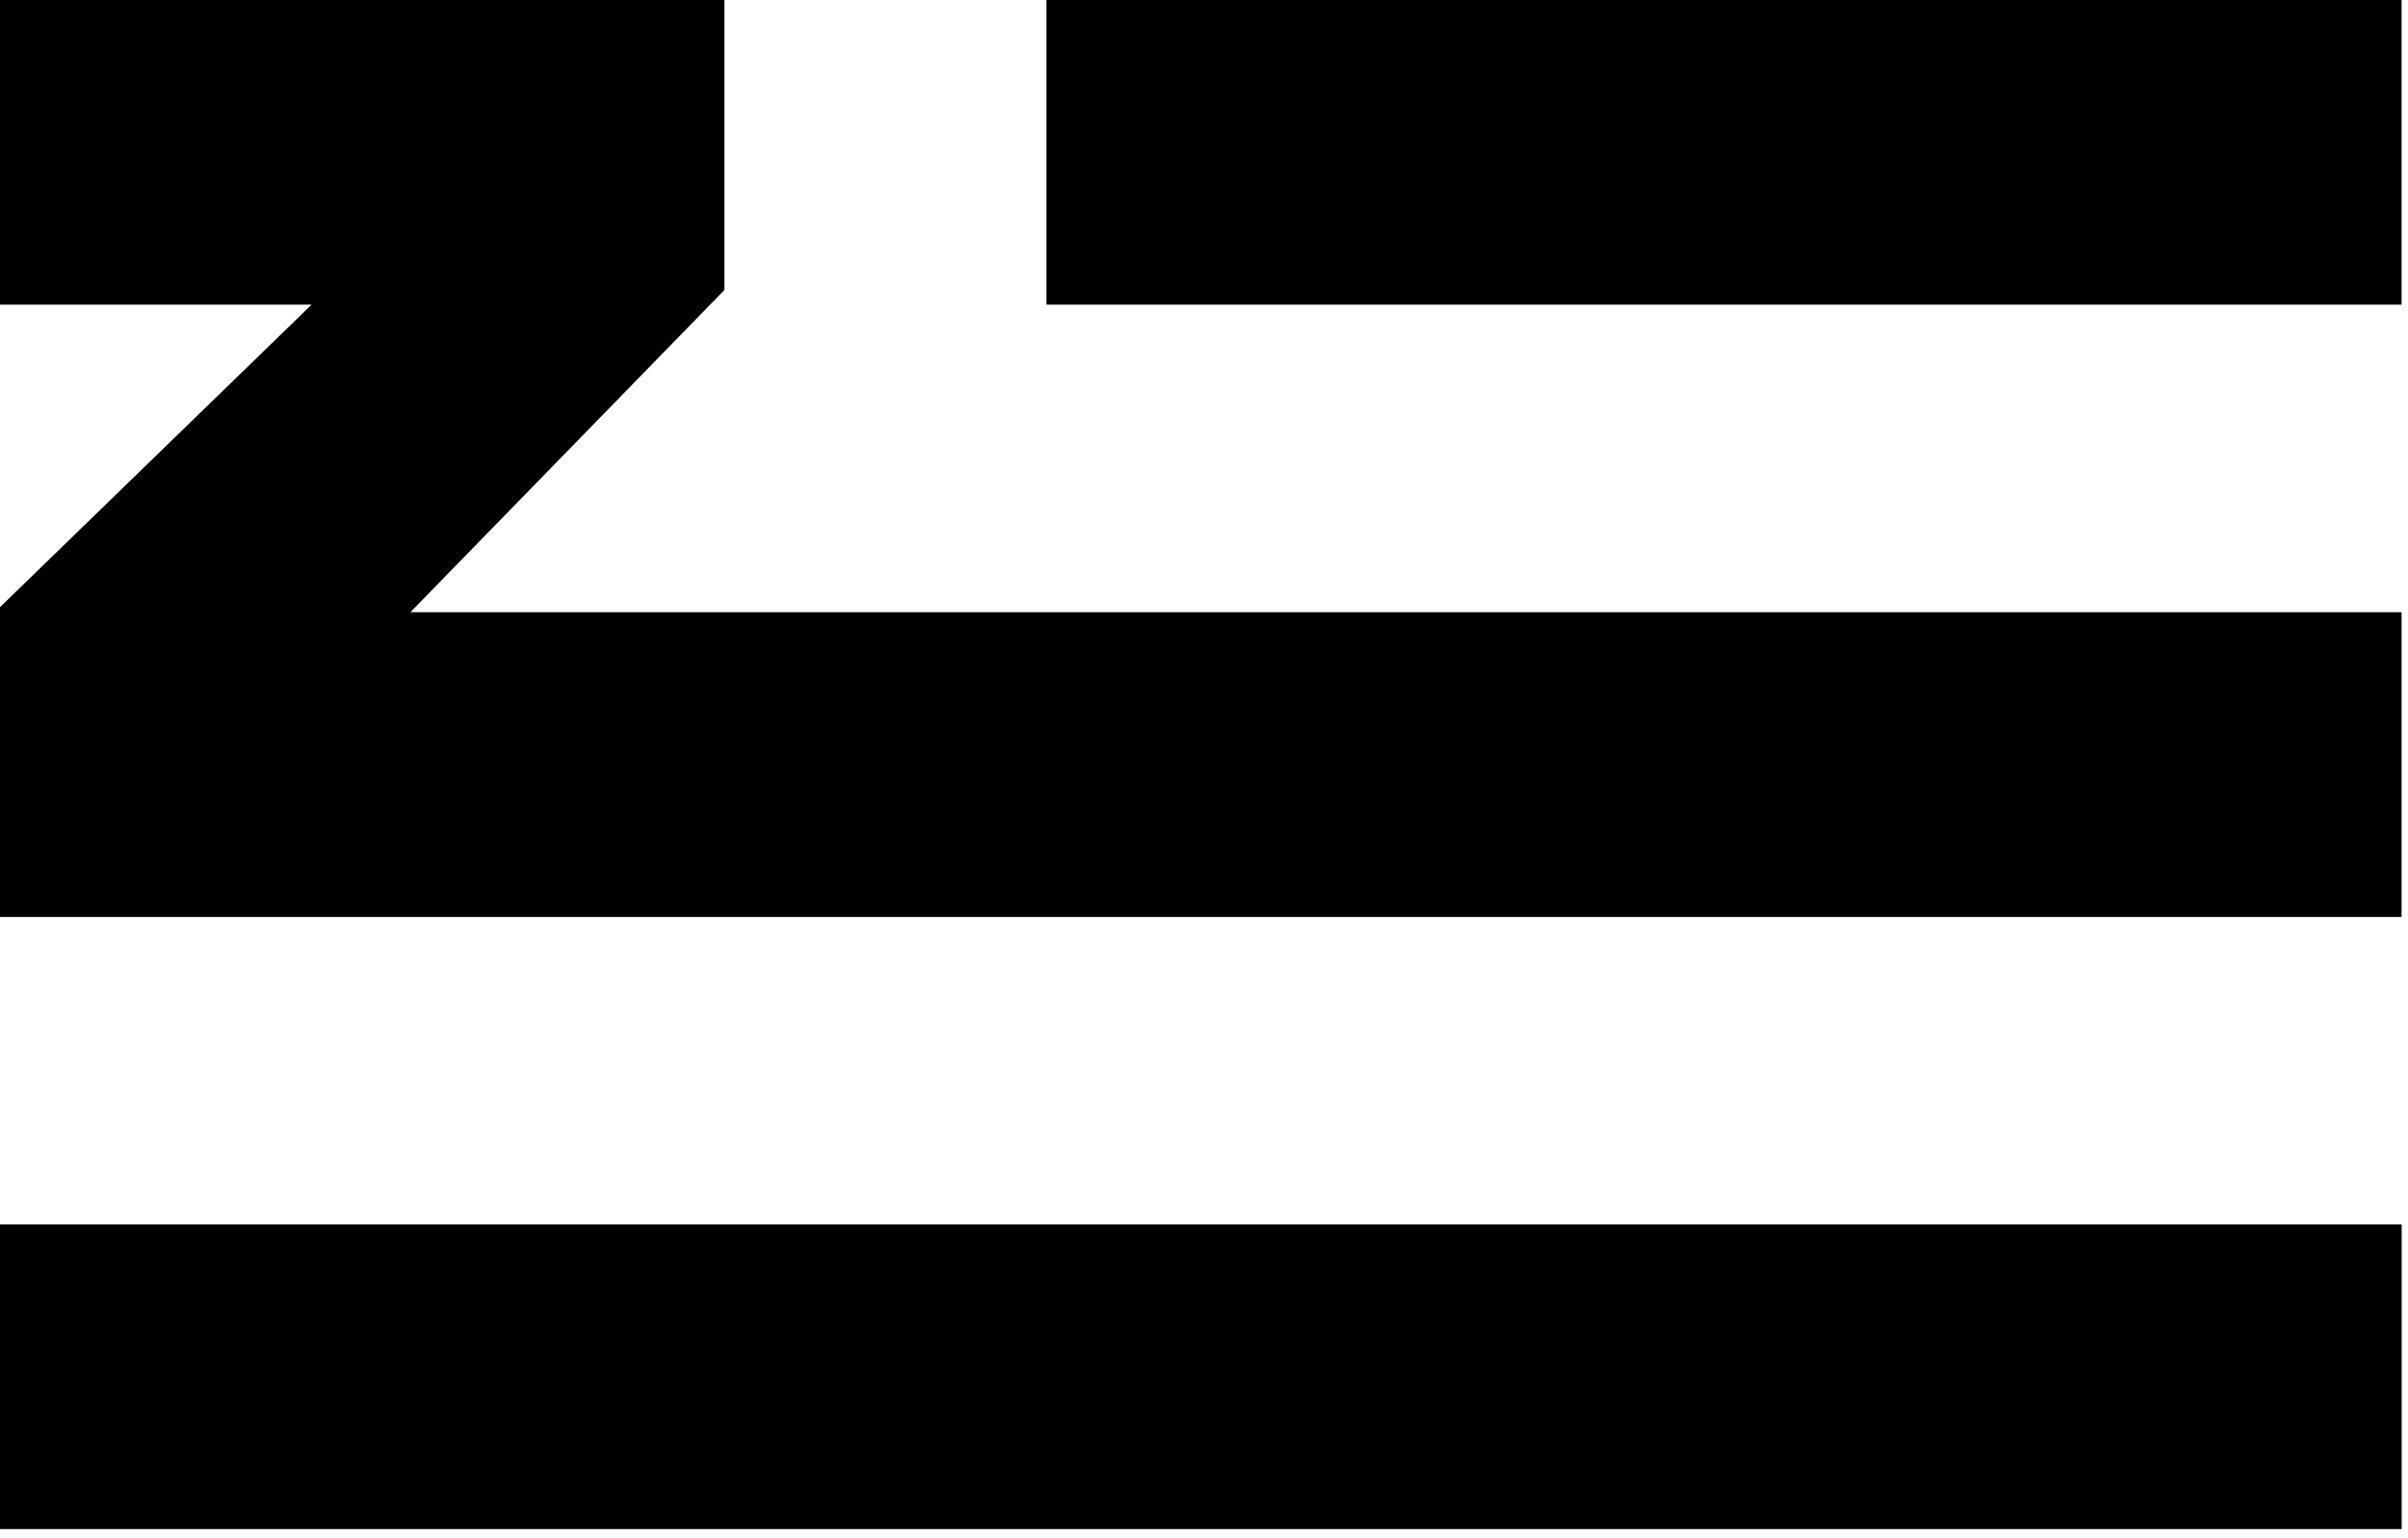 <svg width="202" height="129" viewBox="0 0 202 129" fill="none" xmlns="http://www.w3.org/2000/svg">
<g clip-path="url(#clip0)">
<path d="M201.46 0H87.78V25.56H201.46V0Z" fill="black"/>
<path d="M60.77 24.33V0H0V25.56H26.14L0 50.94V76.93H201.46V51.36H34.43L60.77 24.33Z" fill="black"/>
<path d="M201.47 102.73H0V128.29H201.47V102.73Z" fill="black"/>
</g>
<defs>
<clipPath id="clip0">
<rect width="201.47" height="128.29" fill="white"/>
</clipPath>
</defs>
</svg>
